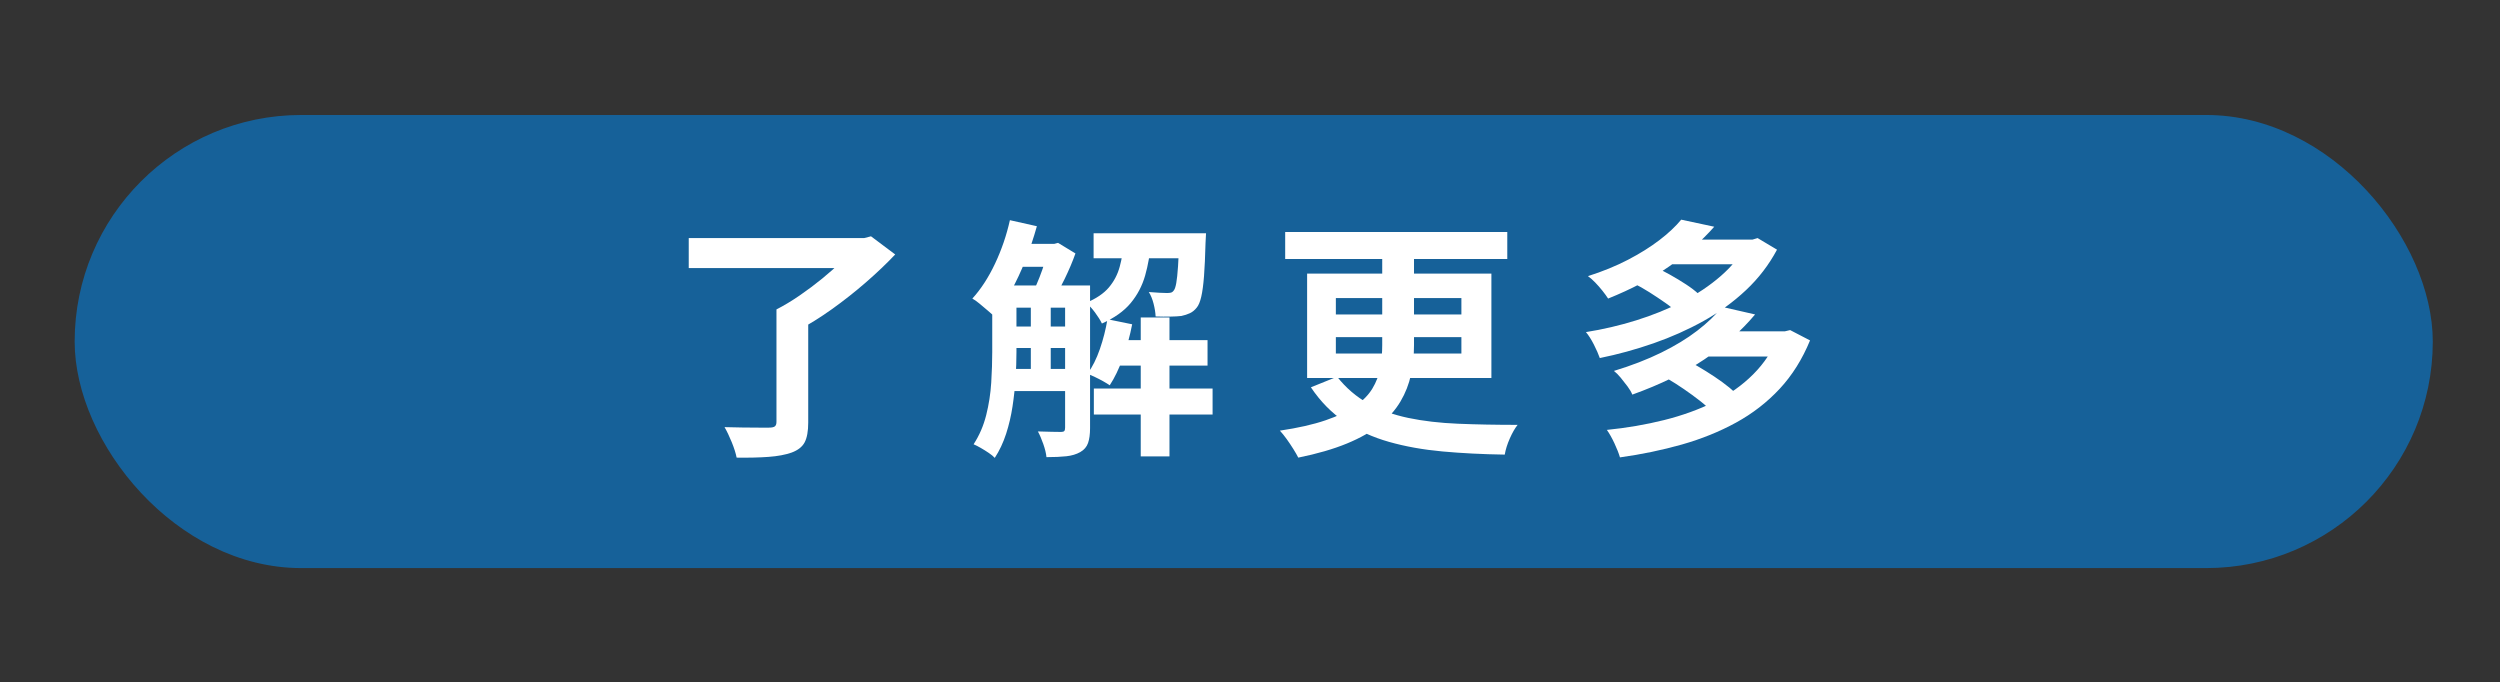 <?xml version="1.0" encoding="UTF-8"?>
<svg xmlns="http://www.w3.org/2000/svg" version="1.1" viewBox="0 0 380 103.696">
  <rect x="0" y="0" width="380" height="103.696" fill="#333333" stroke="none"/>
  <!-- Generator: Adobe Illustrator 29.6.1, SVG Export Plug-In . SVG Version: 2.1.1 Build 9)  -->
  <g id="_圖層_2" data-name="圖層_2" display="none">
    <rect x="-15.261" y="-24.652" width="417.913" height="154.957" fill="#f3c817"/>
  </g>
  <g id="_圖層_1" data-name="圖層_1">
    <rect x="11.348" y="17.478" width="358.435" height="68.87" rx="34.435" ry="34.435" fill="#166199"/>
    <g>
      <path d="M104.688,36.187h26.746v4.56h-26.746v-4.56ZM118.022,47.03h4.828v17.205c0,1.303-.179,2.299-.536,2.988-.358.689-1.022,1.213-1.993,1.571-.945.332-2.107.549-3.486.651-1.38.102-3.002.14-4.867.115-.128-.665-.377-1.45-.747-2.356-.37-.907-.734-1.667-1.092-2.28.92.025,1.839.045,2.759.058s1.743.019,2.472.019h1.514c.434,0,.734-.063.9-.191.166-.127.249-.357.249-.689v-17.09ZM130.093,36.187h1.265l1.034-.269,3.679,2.759c-1.303,1.38-2.785,2.791-4.445,4.234s-3.385,2.804-5.173,4.081-3.576,2.389-5.364,3.333c-.229-.331-.53-.702-.9-1.111-.371-.408-.747-.811-1.131-1.207-.383-.396-.728-.721-1.034-.977,1.149-.588,2.318-1.29,3.506-2.107,1.188-.817,2.331-1.673,3.43-2.567,1.098-.894,2.088-1.775,2.97-2.644.881-.868,1.603-1.661,2.165-2.376v-1.149Z" fill="#fff"/>
      <path d="M153.505,33.466l4.1.919c-.485,1.738-1.06,3.449-1.724,5.135-.665,1.687-1.399,3.258-2.204,4.714s-1.666,2.733-2.586,3.831c-.229-.229-.55-.517-.958-.862-.409-.345-.817-.689-1.227-1.034-.408-.345-.779-.606-1.11-.785,1.303-1.431,2.452-3.2,3.448-5.308s1.749-4.311,2.261-6.609ZM150.822,43.39h3.679v10.154c0,1.227-.045,2.542-.134,3.947-.09,1.405-.243,2.829-.46,4.272-.218,1.443-.543,2.835-.978,4.177-.435,1.341-1.009,2.561-1.724,3.659-.205-.23-.505-.479-.9-.747-.396-.269-.805-.524-1.227-.767-.422-.243-.785-.428-1.092-.556.868-1.328,1.507-2.803,1.916-4.426.408-1.622.663-3.27.766-4.943.103-1.673.153-3.225.153-4.655v-10.116ZM152.509,43.39h10.652v3.372h-10.652v-3.372ZM152.509,49.636h10.652v3.257h-10.652v-3.257ZM152.509,56.073h10.652v3.372h-10.652v-3.372ZM154.425,37.067h6.054v3.487h-6.054v-3.487ZM156.686,45.152h3.026v12.186h-3.026v-12.186ZM159.367,37.067h.882l.574-.153,2.645,1.609c-.435,1.227-.984,2.523-1.648,3.89s-1.29,2.535-1.877,3.506c-.384-.281-.85-.587-1.398-.92-.55-.331-1.029-.6-1.438-.805.307-.612.606-1.296.9-2.05.294-.753.562-1.52.805-2.299s.428-1.462.556-2.05v-.729ZM161.896,43.39h3.793v21.688c0,.92-.102,1.673-.306,2.261-.205.587-.601,1.047-1.188,1.379s-1.29.543-2.107.633c-.817.089-1.826.134-3.027.134-.051-.562-.21-1.226-.479-1.992s-.543-1.405-.824-1.916c.767.025,1.481.045,2.146.058.664.013,1.123.019,1.379.019.23,0,.39-.044.479-.134.089-.089.134-.262.134-.518v-21.611ZM170.863,36.723h4.1c-.153,1.865-.454,3.583-.9,5.153-.447,1.571-1.182,2.97-2.203,4.196-1.022,1.227-2.479,2.261-4.368,3.104-.23-.484-.582-1.047-1.054-1.686-.474-.639-.927-1.124-1.36-1.456,1.532-.639,2.688-1.418,3.468-2.338.778-.919,1.328-1.967,1.647-3.142s.542-2.452.671-3.832ZM168.334,48.524l3.755.767c-.332,1.737-.799,3.436-1.398,5.097-.601,1.66-1.271,3.053-2.012,4.176-.256-.178-.588-.383-.996-.612-.409-.23-.831-.447-1.265-.651-.435-.204-.805-.37-1.111-.499.741-1.021,1.366-2.272,1.878-3.755.511-1.481.894-2.988,1.149-4.521ZM166.227,35.458h14.254v3.794h-14.254v-3.794ZM166.265,59.062h18.048v3.946h-18.048v-3.946ZM169.139,51.705h14.407v3.87h-14.407v-3.87ZM173.392,48.257h4.368v21.112h-4.368v-21.112ZM179.255,35.458h4.062c-.026.741-.052,1.239-.077,1.494-.051,2.019-.128,3.692-.229,5.021-.103,1.328-.243,2.375-.422,3.142s-.408,1.316-.689,1.647c-.307.384-.651.665-1.034.843-.384.18-.818.32-1.303.422-.436.052-.997.083-1.687.096-.689.014-1.431.007-2.223-.019-.025-.588-.128-1.232-.307-1.936-.179-.702-.421-1.296-.728-1.781.613.051,1.162.089,1.647.114.485.026.855.038,1.111.038.229,0,.428-.019.594-.057.166-.039.312-.147.44-.326.153-.179.281-.556.384-1.13.102-.575.191-1.424.268-2.549.077-1.124.141-2.605.192-4.444v-.575Z" fill="#fff"/>
      <path d="M210.101,36.991h4.828v15.48c0,1.559-.153,3.053-.46,4.482-.307,1.432-.837,2.785-1.591,4.062-.753,1.277-1.788,2.452-3.104,3.524-1.315,1.073-2.995,2.031-5.039,2.874-2.044.844-4.509,1.559-7.395,2.146-.18-.358-.429-.792-.748-1.303-.319-.512-.657-1.016-1.015-1.514-.358-.498-.703-.926-1.035-1.284,2.759-.408,5.071-.932,6.936-1.571,1.864-.638,3.372-1.359,4.521-2.164s2.018-1.692,2.605-2.663.983-2.012,1.188-3.123c.204-1.111.307-2.28.307-3.507v-15.441ZM195.348,35.267h33.759v4.1h-33.759v-4.1ZM198.682,41.589h28.011v15.864h-28.011v-15.864ZM203.241,57.261c1.354,1.712,2.932,3.065,4.732,4.062,1.801.996,3.832,1.73,6.093,2.203s4.776.766,7.549.881c2.771.115,5.792.173,9.062.173-.408.511-.805,1.201-1.188,2.069s-.639,1.686-.767,2.452c-3.372-.052-6.527-.211-9.464-.479-2.938-.268-5.646-.754-8.124-1.456s-4.713-1.718-6.705-3.046c-1.993-1.328-3.717-3.078-5.174-5.25l3.985-1.609ZM203.05,45.306v2.491h19.082v-2.491h-19.082ZM203.05,51.245v2.49h19.082v-2.49h-19.082Z" fill="#fff"/>
      <path d="M265.546,36.416h.844l.766-.229,2.951,1.763c-1.227,2.299-2.798,4.349-4.714,6.149-1.915,1.801-4.067,3.366-6.456,4.694s-4.924,2.459-7.606,3.391c-2.682.934-5.402,1.681-8.161,2.242-.205-.588-.505-1.271-.9-2.05-.396-.779-.799-1.411-1.207-1.897,2.579-.408,5.121-1.002,7.625-1.781,2.503-.779,4.854-1.73,7.051-2.854,2.196-1.124,4.138-2.421,5.824-3.89,1.686-1.469,3.014-3.098,3.984-4.886v-.651ZM255.545,33.389l5.021,1.073c-1.968,2.223-4.261,4.24-6.879,6.055-2.618,1.813-5.703,3.436-9.253,4.866-.23-.357-.518-.754-.862-1.188-.345-.434-.716-.855-1.111-1.265-.396-.408-.761-.728-1.093-.957,2.248-.715,4.279-1.546,6.093-2.491,1.813-.944,3.397-1.935,4.752-2.97,1.354-1.034,2.465-2.075,3.333-3.123ZM270.374,50.364h.92l.805-.192,3.027,1.571c-1.176,2.861-2.715,5.313-4.617,7.357-1.903,2.044-4.113,3.755-6.629,5.135-2.517,1.379-5.263,2.49-8.238,3.333-2.977.843-6.112,1.495-9.407,1.954-.18-.612-.46-1.328-.844-2.146-.383-.817-.766-1.494-1.149-2.031,3.04-.306,5.939-.805,8.698-1.494s5.288-1.603,7.587-2.739c2.3-1.137,4.285-2.542,5.959-4.215,1.673-1.673,2.97-3.634,3.889-5.882v-.651ZM261.753,46.647l5.02,1.149c-2.121,2.528-4.694,4.809-7.721,6.84-3.027,2.03-6.674,3.812-10.94,5.345-.153-.383-.396-.798-.728-1.245-.332-.446-.678-.888-1.035-1.322-.357-.434-.702-.778-1.034-1.034,2.683-.817,5.077-1.743,7.185-2.778,2.107-1.034,3.934-2.146,5.479-3.334,1.545-1.188,2.803-2.395,3.774-3.62ZM248.265,43.045l3.065-2.567c.792.358,1.622.78,2.491,1.265.868.485,1.691.983,2.472,1.494.778.512,1.411.997,1.896,1.456l-3.219,2.836c-.46-.46-1.073-.958-1.84-1.494-.766-.537-1.57-1.073-2.414-1.609-.843-.537-1.66-.996-2.452-1.38ZM253.399,36.416h13.182v3.755h-13.182v-3.755ZM253.477,57.567l3.333-2.605c.792.435,1.622.92,2.491,1.456.868.536,1.698,1.092,2.49,1.667s1.431,1.105,1.916,1.59l-3.563,2.836c-.435-.485-1.028-1.021-1.782-1.609-.753-.588-1.558-1.175-2.414-1.763-.855-.587-1.68-1.111-2.471-1.571ZM259.07,50.364h12.53v3.831h-12.53v-3.831Z" fill="#fff"/>
    </g>
  </g>
</svg>